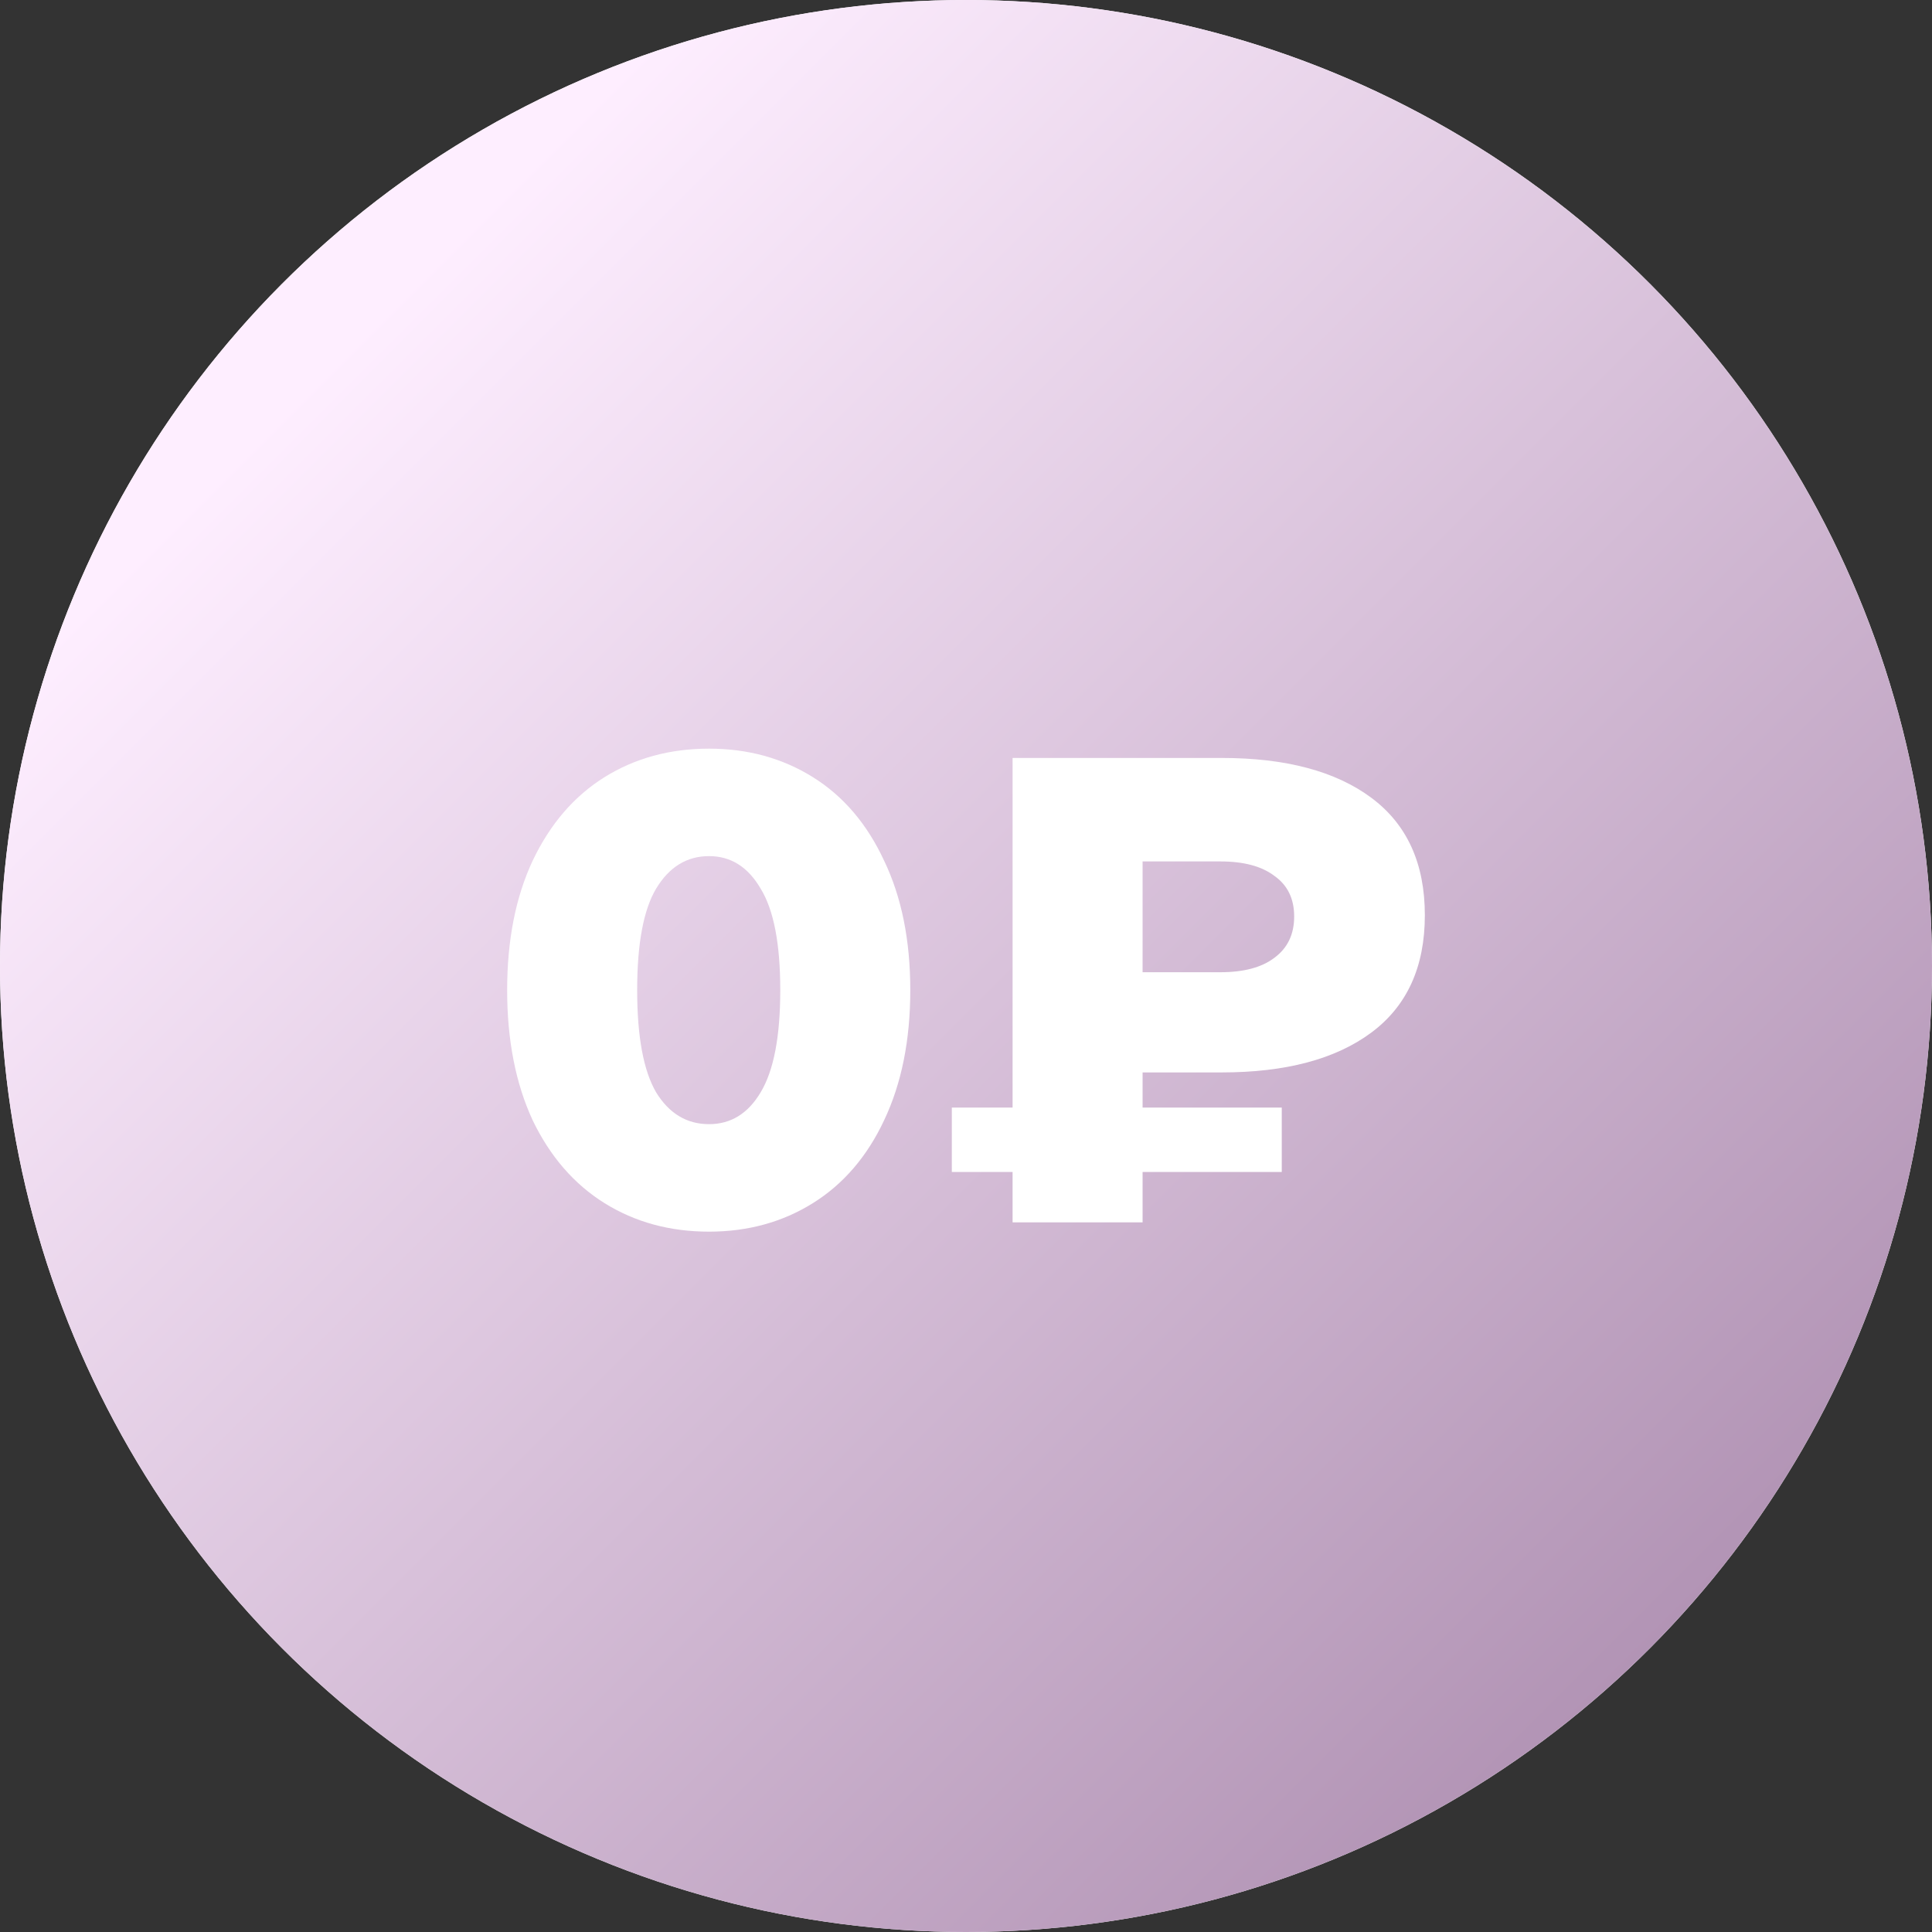 <?xml version="1.0" encoding="UTF-8"?> <svg xmlns="http://www.w3.org/2000/svg" width="80" height="80" viewBox="0 0 80 80" fill="none"><rect x="0" y="0" width="80" height="80" fill="#333333" stroke="none"/> <circle cx="40" cy="40" r="40" fill="white"></circle> <circle cx="40" cy="40" r="40" fill="url(#paint0_linear)"></circle> <path d="M29.36 51C27.737 51 26.294 50.606 25.031 49.819C23.769 49.031 22.777 47.886 22.055 46.385C21.352 44.864 21 43.07 21 41C21 38.93 21.352 37.145 22.055 35.643C22.777 34.123 23.769 32.969 25.031 32.181C26.294 31.394 27.737 31 29.36 31C30.965 31 32.399 31.394 33.661 32.181C34.924 32.969 35.907 34.123 36.611 35.643C37.332 37.145 37.693 38.93 37.693 41C37.693 43.07 37.332 44.864 36.611 46.385C35.907 47.886 34.924 49.031 33.661 49.819C32.399 50.606 30.965 51 29.36 51ZM29.36 46.549C30.262 46.549 30.974 46.11 31.497 45.231C32.038 44.333 32.309 42.923 32.309 41C32.309 39.077 32.038 37.676 31.497 36.797C30.974 35.899 30.262 35.45 29.36 35.45C28.44 35.45 27.709 35.899 27.168 36.797C26.645 37.676 26.384 39.077 26.384 41C26.384 42.923 26.645 44.333 27.168 45.231C27.709 46.11 28.44 46.549 29.36 46.549Z" fill="white"></path> <path d="M47.312 44.407V45.863H53.075V48.528H47.312V50.615H41.929V48.528H39.413V45.863H41.929V31.385H50.586C53.237 31.385 55.303 31.934 56.782 33.033C58.261 34.132 59 35.753 59 37.896C59 40.038 58.261 41.659 56.782 42.758C55.303 43.857 53.237 44.407 50.586 44.407H47.312ZM53.589 37.95C53.589 37.218 53.319 36.659 52.778 36.275C52.254 35.872 51.506 35.67 50.532 35.67H47.312V40.258H50.532C51.506 40.258 52.254 40.057 52.778 39.654C53.319 39.251 53.589 38.683 53.589 37.95Z" fill="white"></path> <defs> <linearGradient id="paint0_linear" x1="14.295" y1="14.295" x2="71.285" y2="71.285" gradientUnits="userSpaceOnUse"> <stop stop-color="#FEEEFF"></stop> <stop offset="1" stop-color="#AE8FB1"></stop> </linearGradient> </defs> </svg> 